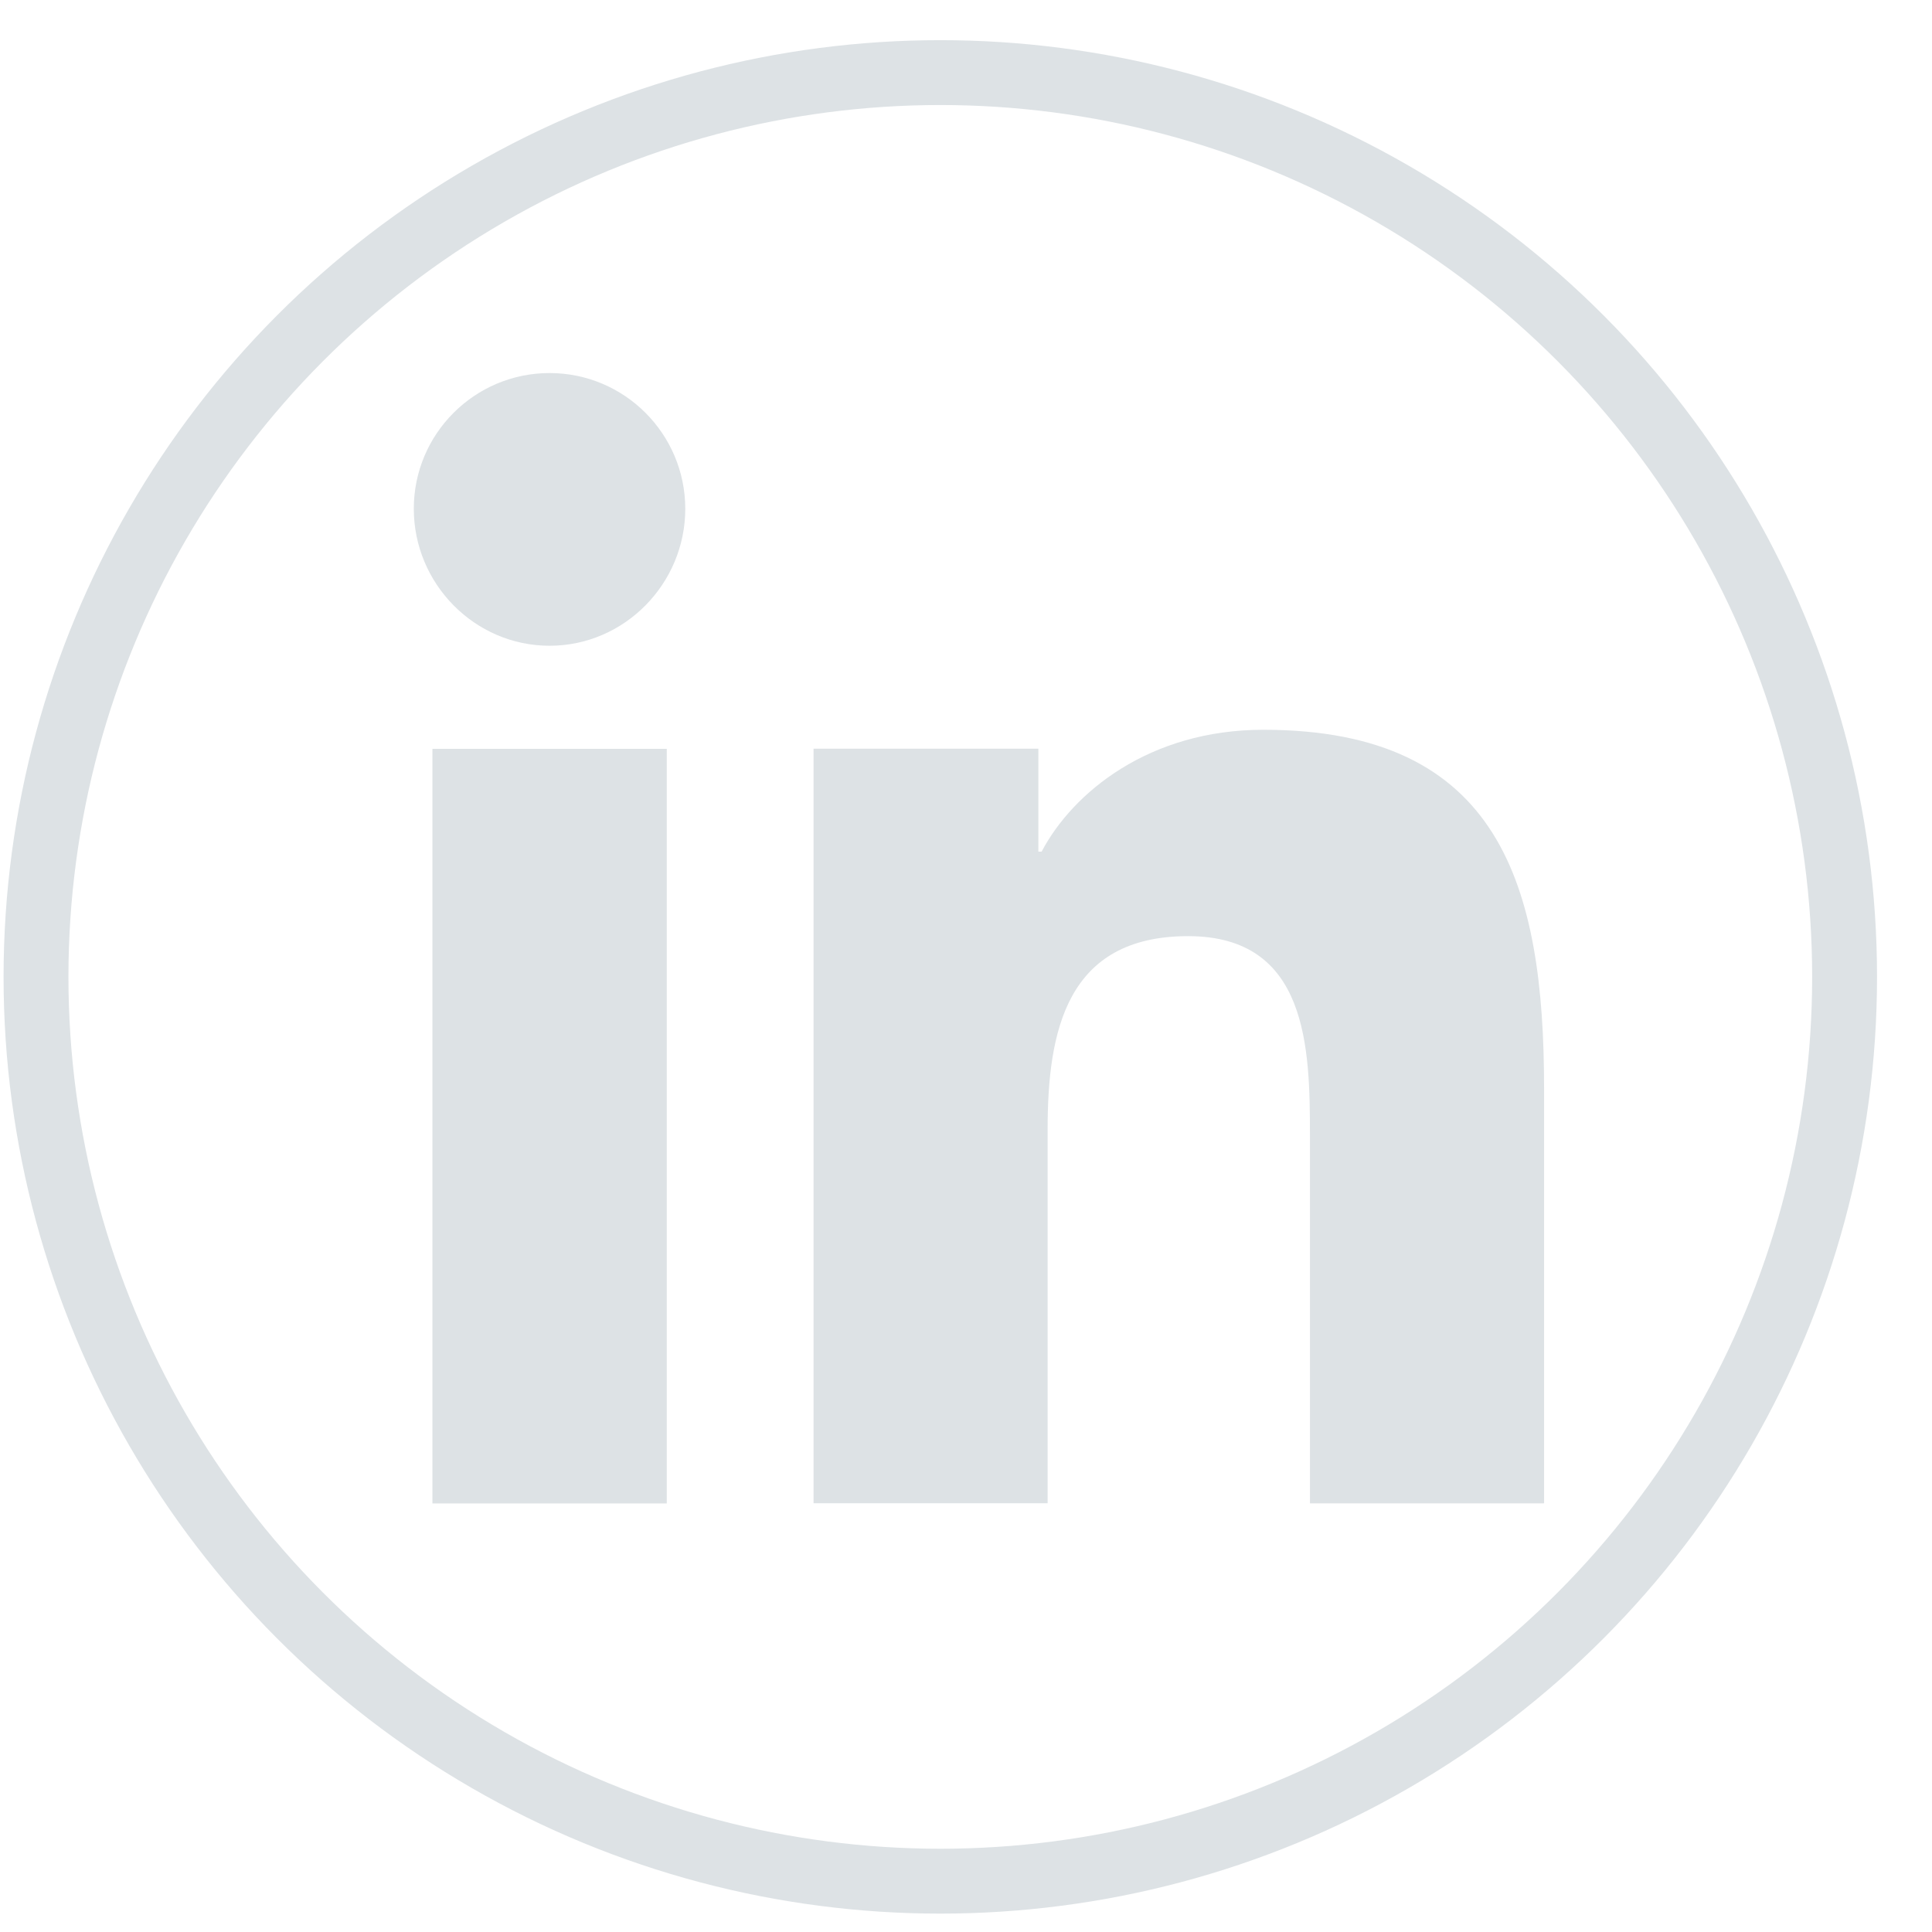 <svg width="33" height="33" viewBox="0 0 33 33" fill="none" xmlns="http://www.w3.org/2000/svg">
<path d="M26.369 25.678V25.677H26.374V18.597C26.374 15.133 25.628 12.465 21.579 12.465C19.632 12.465 18.326 13.533 17.792 14.546H17.736V12.788H13.896V25.677H17.894V19.295C17.894 17.615 18.213 15.99 20.294 15.99C22.344 15.99 22.375 17.907 22.375 19.403V25.678H26.369Z" fill="#DDE2E5"/>
<path d="M7.386 12.791H11.389V25.68H7.386V12.791Z" fill="#DDE2E5"/>
<path d="M9.387 6.372C8.107 6.372 7.068 7.411 7.068 8.69C7.068 9.97 8.107 11.03 9.387 11.03C10.666 11.03 11.705 9.97 11.705 8.69C11.704 7.411 10.666 6.372 9.387 6.372V6.372Z" fill="#DDE2E5"/>
<circle cx="16.061" cy="16.686" r="15.446" stroke="#DDE2E5" stroke-width="1.108"/>
</svg>
